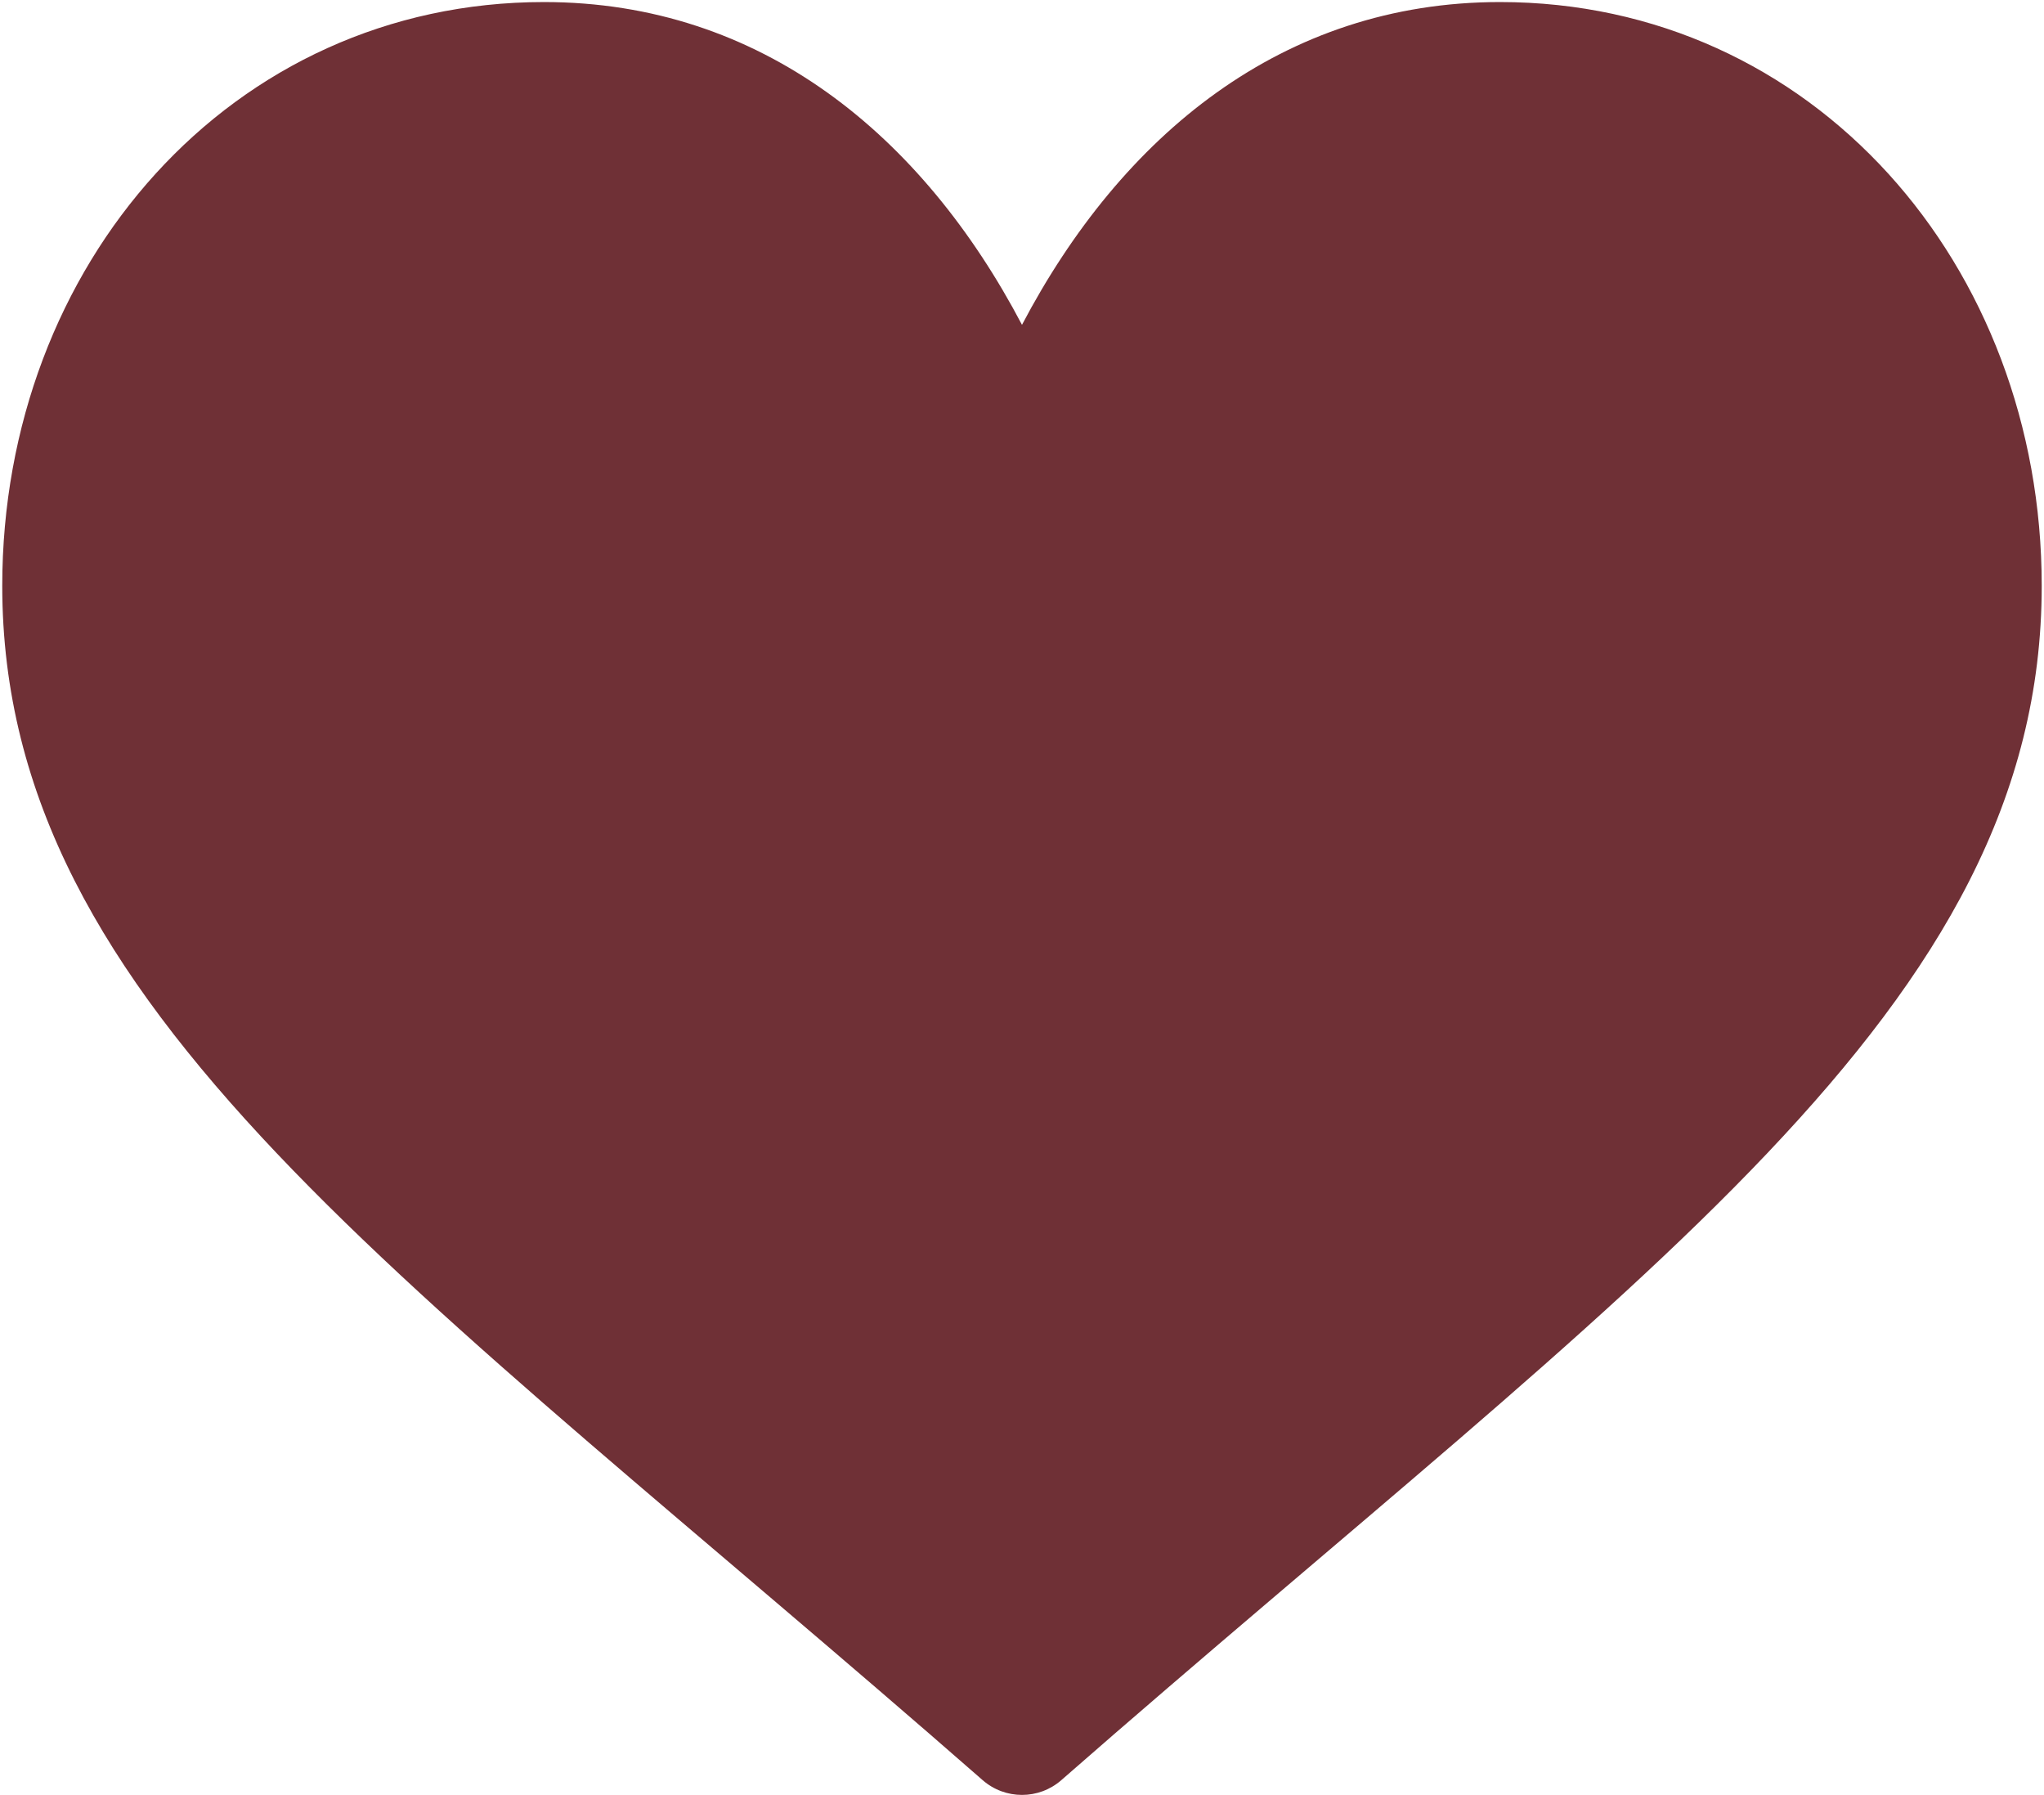 <?xml version="1.0" encoding="UTF-8"?> <svg xmlns="http://www.w3.org/2000/svg" width="287" height="252" viewBox="0 0 287 252" fill="none"> <path d="M137.973 249.9C57.2 179.222 0.316 141.784 0.316 82.235C0.316 37.204 32.42 0.288 76.382 0.288C106.888 0.288 129.525 19.023 143.498 45.6C157.47 19.025 180.107 0.288 210.615 0.288C254.581 0.288 286.68 37.211 286.68 82.235C286.68 141.777 229.87 179.157 149.023 249.899C145.859 252.667 141.137 252.667 137.973 249.9V249.9Z" fill="#6F3036"></path> </svg> 